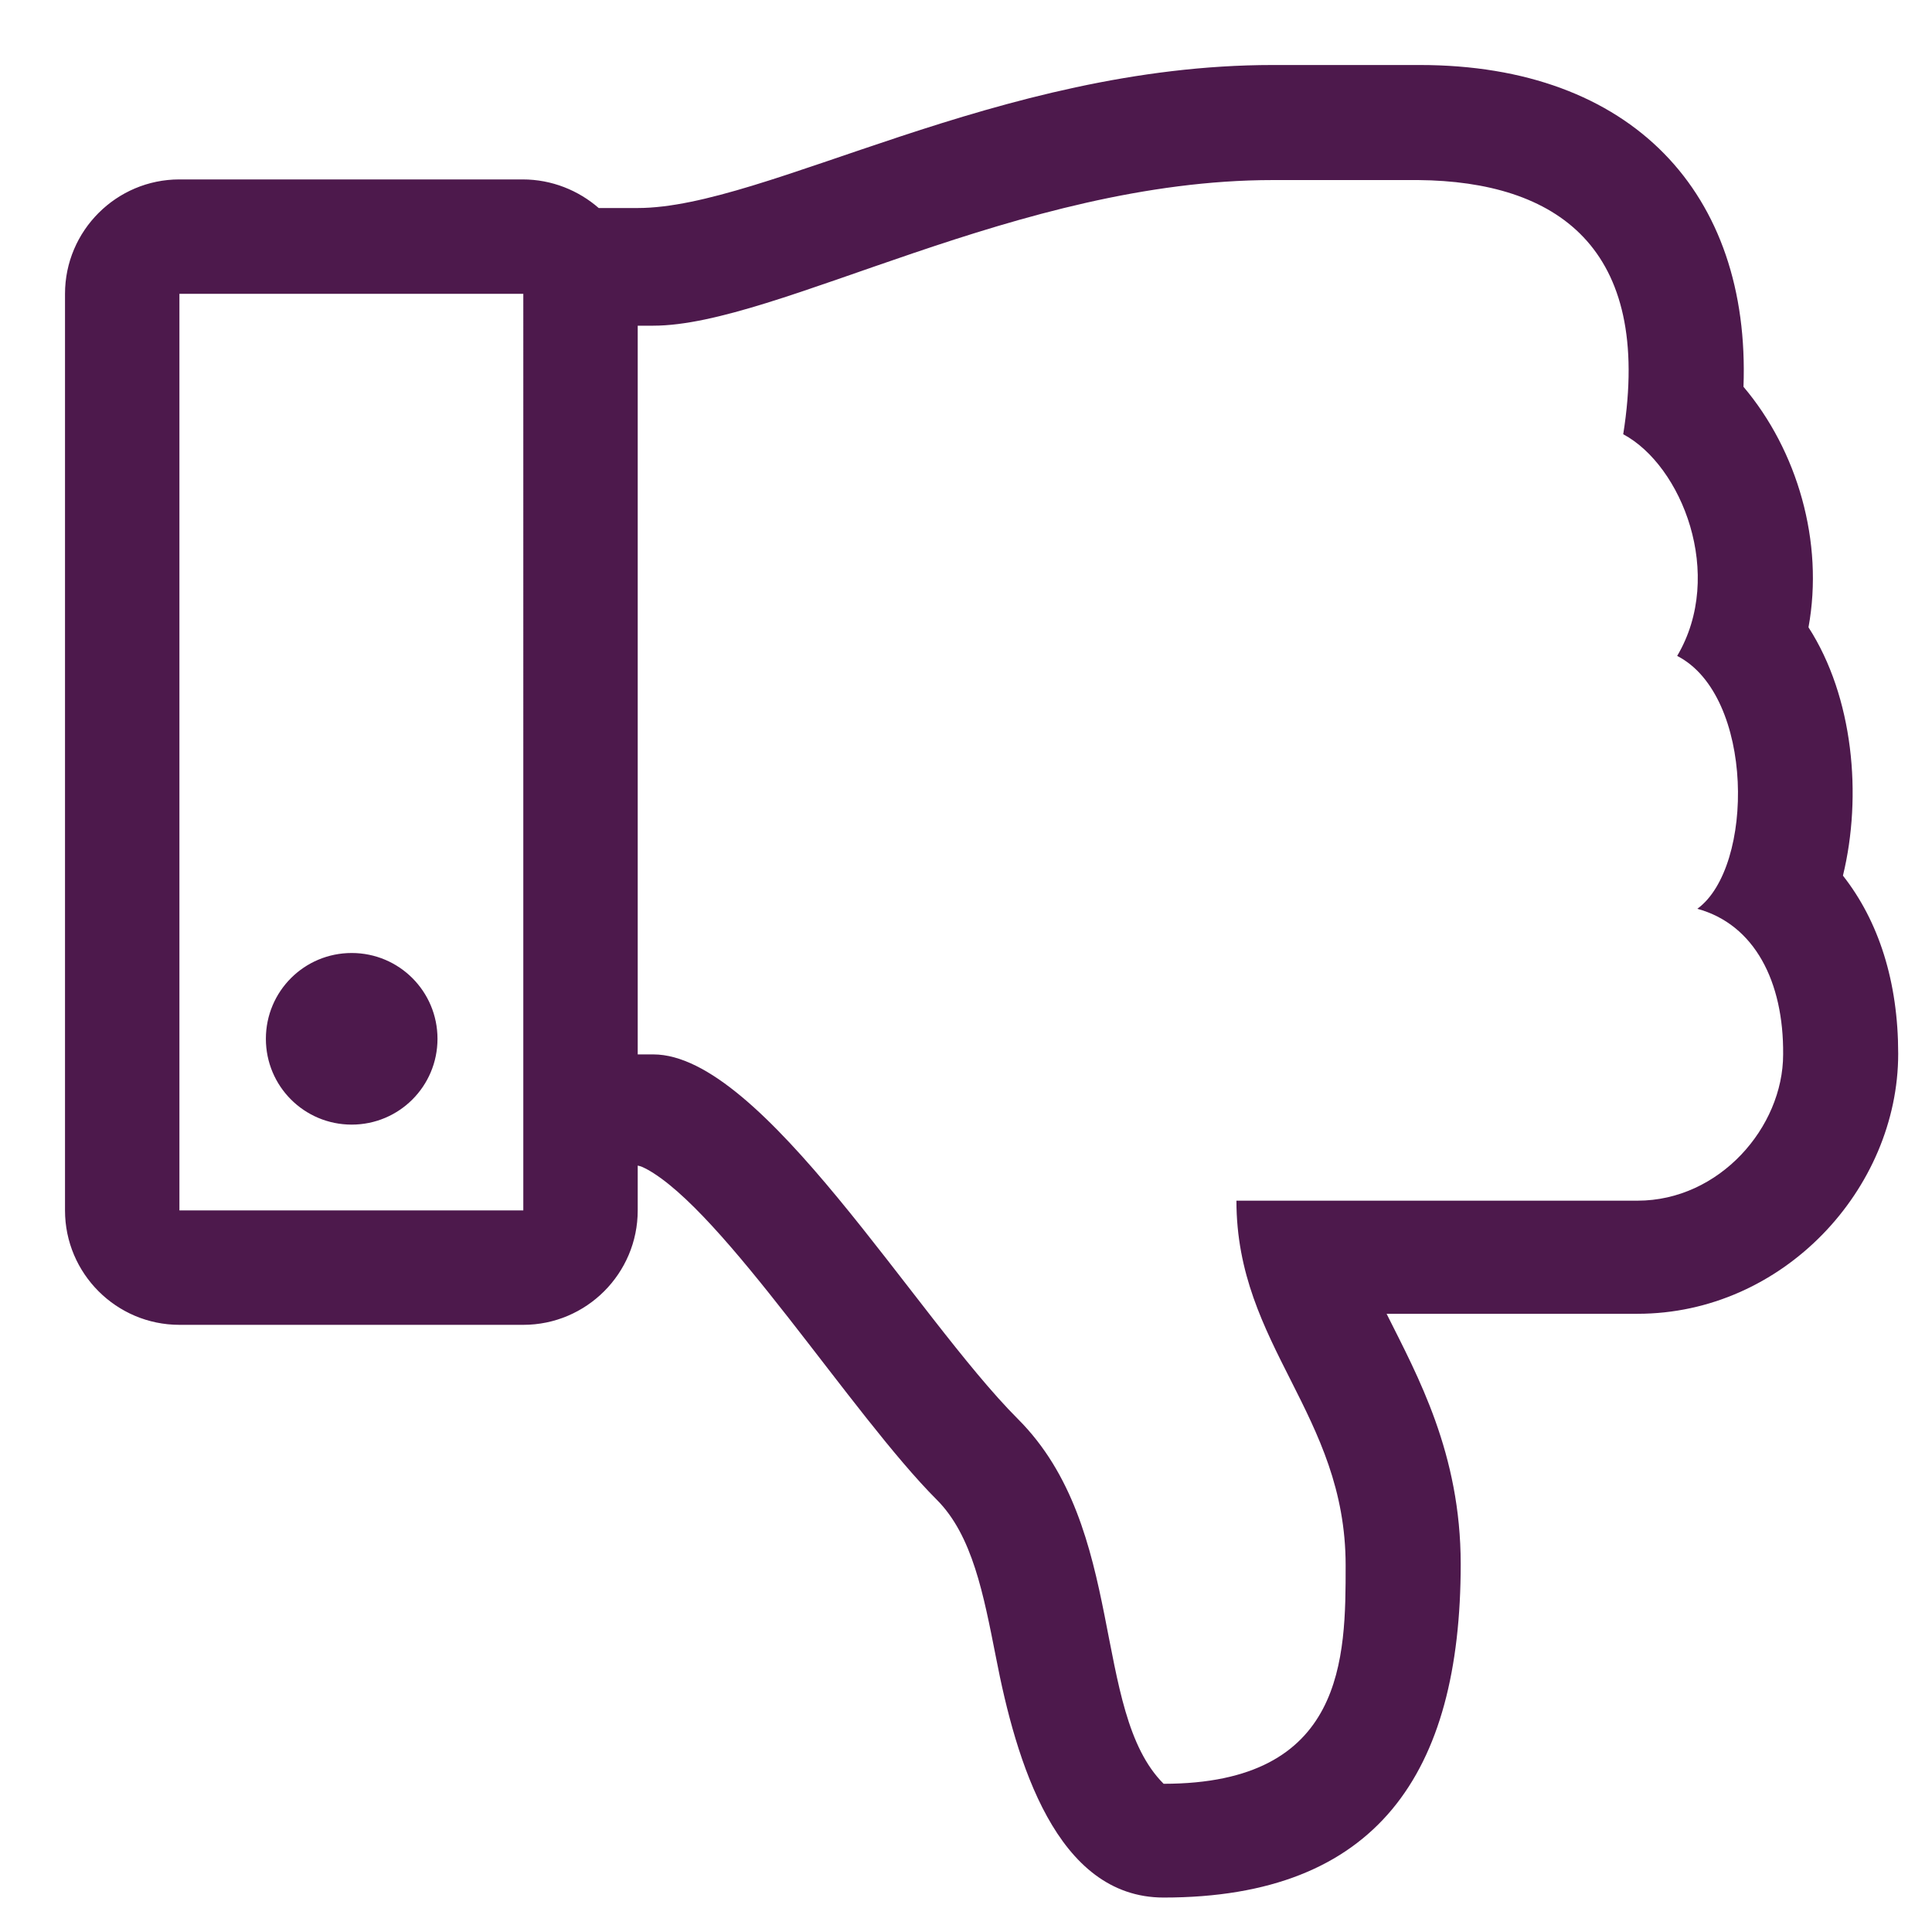 <?xml version="1.0" encoding="utf-8"?>
<!-- Generator: Adobe Illustrator 21.1.0, SVG Export Plug-In . SVG Version: 6.00 Build 0)  -->
<svg version="1.1" id="Capa_1" xmlns="http://www.w3.org/2000/svg" xmlns:xlink="http://www.w3.org/1999/xlink" x="0px" y="0px"
	 viewBox="0 0 297.2 297.2" style="enable-background:new 0 0 297.2 297.2;" xml:space="preserve">
<style type="text/css">
	.st0{fill:#4D194C;}
</style>
<g>
	<path class="st0" d="M283.5,134.7c3-12.3,1.6-27.5-5.3-38.2c2.4-13.1-1.7-27.2-10-37c1.1-29.7-17.1-49.5-49.8-49.5
		c-1.9,0-19.6,0-22.6,0c-42.3,0-78,22-97.7,22h-6c-3.1-2.7-7.2-4.4-11.7-4.4H27.6c-9.7,0-17.6,7.9-17.6,17.6v141
		c0,9.7,7.9,17.6,17.6,17.6h52.9c9.7,0,17.6-7.9,17.6-17.6v-6.9c0.5,0.1,0.9,0.3,1.3,0.5c11.9,6.4,31.7,37.9,44.7,50.9
		c5.5,5.5,7.2,14.6,9.1,24.2c3.1,16.1,9.3,37,25.8,37c32.8,0,45.7-19.1,45.7-51.3c0-17-6.6-28.9-11.4-38.5h38.6
		c22.4,0,40.1-19.2,40.1-40C292,151,289,141.7,283.5,134.7L283.5,134.7z M80.5,186.2H27.6v-141h52.9V186.2z M251.9,184.7h-61.7
		c0,22.4,16.8,32.8,16.8,56.1c0,14.1,0,33.6-28,33.6c-11.2-11.2-5.6-39.3-22.4-56.1c-15.8-15.8-39.3-56.1-56.1-56.1h-2.4V50.1h2.4
		c19.1,0,56.1-22.4,95.3-22.4c1.9,0,20.6,0,22.4,0c21.1,0.2,36.1,10.2,31.5,39.1c9,4.8,15.7,21.6,8.3,34.1
		c11.9,6.1,11.9,32.5,3.1,38.9c8.8,2.4,13.3,11.2,13.2,22.4C274.3,173.4,264.5,184.7,251.9,184.7z M67.3,159.8
		c0,7.3-5.9,13.2-13.2,13.2s-13.2-5.9-13.2-13.2s5.9-13.2,13.2-13.2S67.3,152.5,67.3,159.8z"/>
</g>
</svg>
